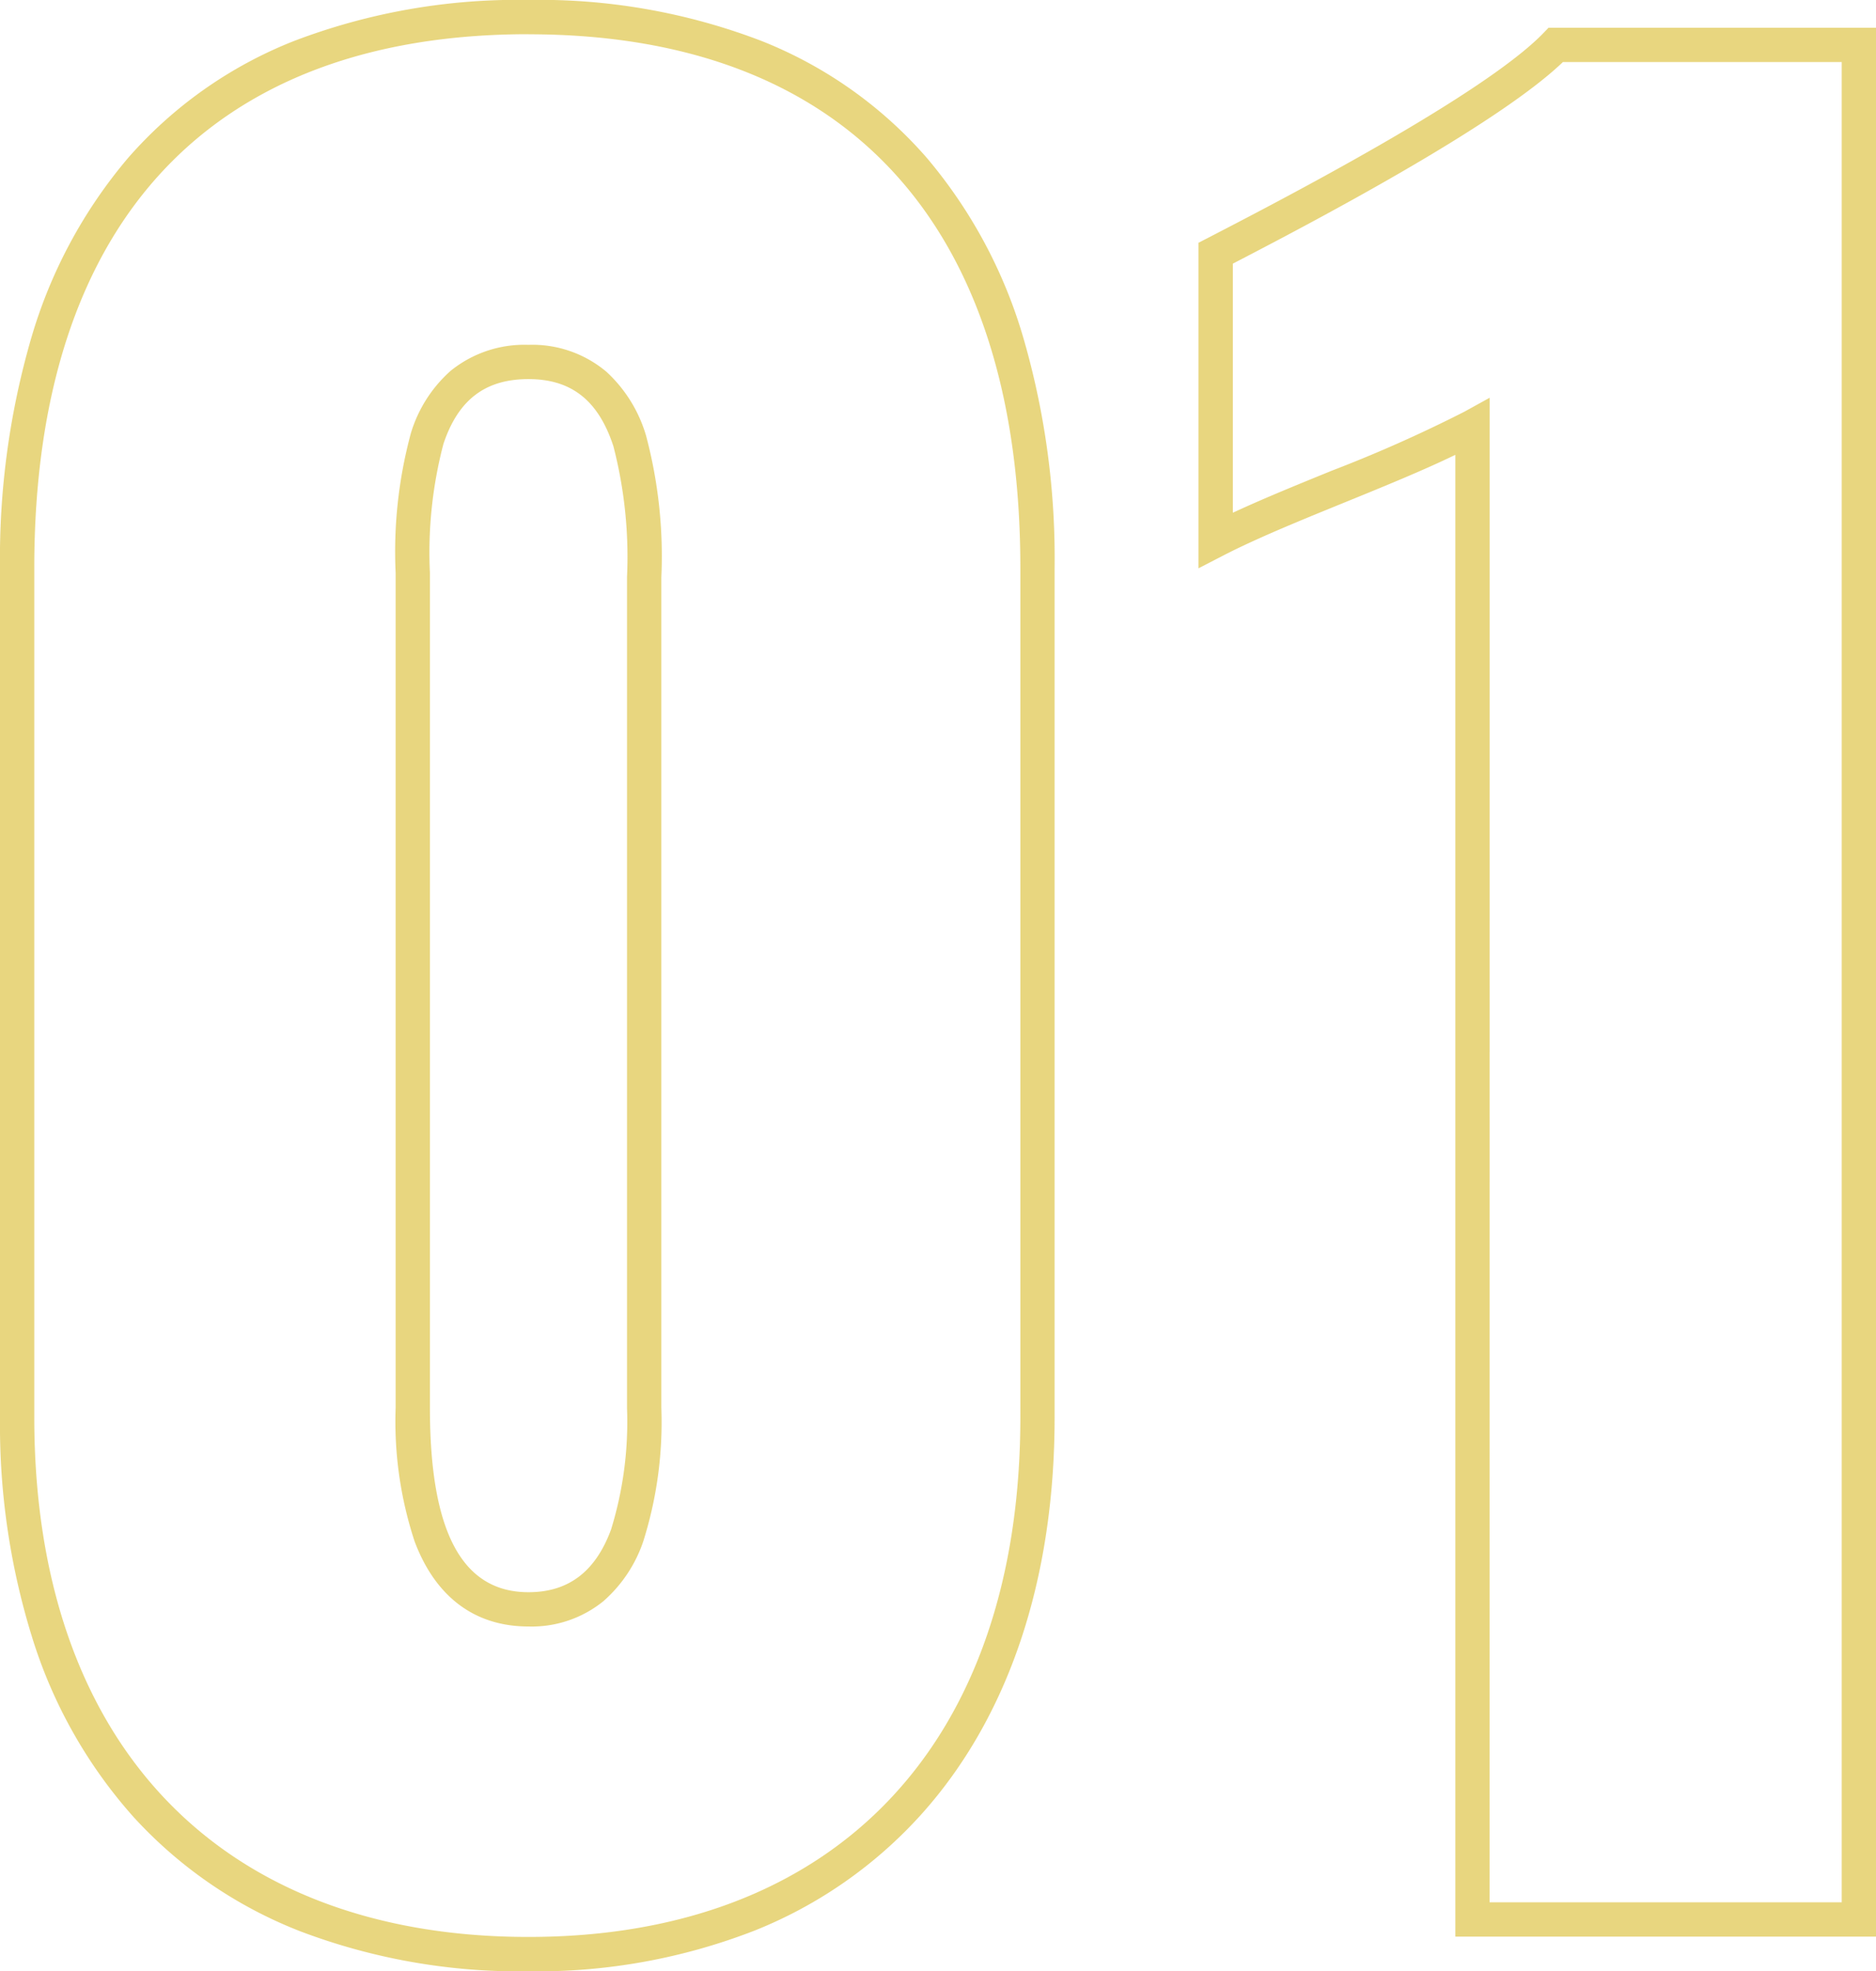 <svg xmlns="http://www.w3.org/2000/svg" width="109.46" height="114.995" viewBox="0 0 109.46 114.995"><path d="M-26.257,3.025A36.017,36.017,0,0,1-39.6.68a25.888,25.888,0,0,1-9.7-6.657,28.278,28.278,0,0,1-5.846-10.252A41.723,41.723,0,0,1-57.092-29.3V-78.84a46.04,46.04,0,0,1,1.82-13.4,28.6,28.6,0,0,1,5.648-10.51,25.053,25.053,0,0,1,9.675-6.824,36.6,36.6,0,0,1,13.692-2.4,36.226,36.226,0,0,1,13.616,2.4,24.985,24.985,0,0,1,9.635,6.824A28.666,28.666,0,0,1,2.625-92.239a46.111,46.111,0,0,1,1.817,13.4V-29.3c0,9.52-2.7,17.548-7.818,23.215A26.138,26.138,0,0,1-13.039.64,35,35,0,0,1-26.257,3.025Zm0-113c-18.595,0-28.835,11.056-28.835,31.13V-29.3c0,18.985,10.779,30.32,28.835,30.32,17.971,0,28.7-11.335,28.7-30.32V-78.84C2.443-98.914-7.75-109.97-26.257-109.97ZM52.368,1H27.823V-85.437c-1.909.924-4.213,1.862-6.457,2.776-2.522,1.027-5.13,2.089-7.07,3.09l-1.459.753v-18.99l.6-.309c3.961-2.049,16.014-8.283,19.528-11.927l.295-.306h19.11ZM29.823-1H50.368V-108.35H34.1c-3.909,3.751-14.926,9.515-19.258,11.759v14.531c1.755-.817,3.791-1.645,5.774-2.453a81.025,81.025,0,0,0,7.728-3.437l1.483-.818Zm-56.08-16.09c-3.121,0-5.416-1.712-6.639-4.95a22.327,22.327,0,0,1-1.111-7.8V-78.552a26.434,26.434,0,0,1,.892-8.158,7.919,7.919,0,0,1,2.307-3.62,6.841,6.841,0,0,1,4.551-1.525,6.711,6.711,0,0,1,4.56,1.582,8.2,8.2,0,0,1,2.3,3.714,27.329,27.329,0,0,1,.893,8.259v48.465a23.083,23.083,0,0,1-1.058,7.789,8.071,8.071,0,0,1-2.321,3.478A6.634,6.634,0,0,1-26.257-17.09Zm0-72.765c-2.519,0-4.1,1.2-4.962,3.781a24.9,24.9,0,0,0-.788,7.521v48.718c0,7.23,1.881,10.745,5.75,10.745,2.331,0,3.906-1.194,4.817-3.651a21.292,21.292,0,0,0,.933-7.094V-78.3a25.781,25.781,0,0,0-.794-7.637C-22.175-88.61-23.75-89.855-26.257-89.855Z" transform="translate(57.092 111.97)" fill="#d2ae00" opacity="0.5"/></svg>